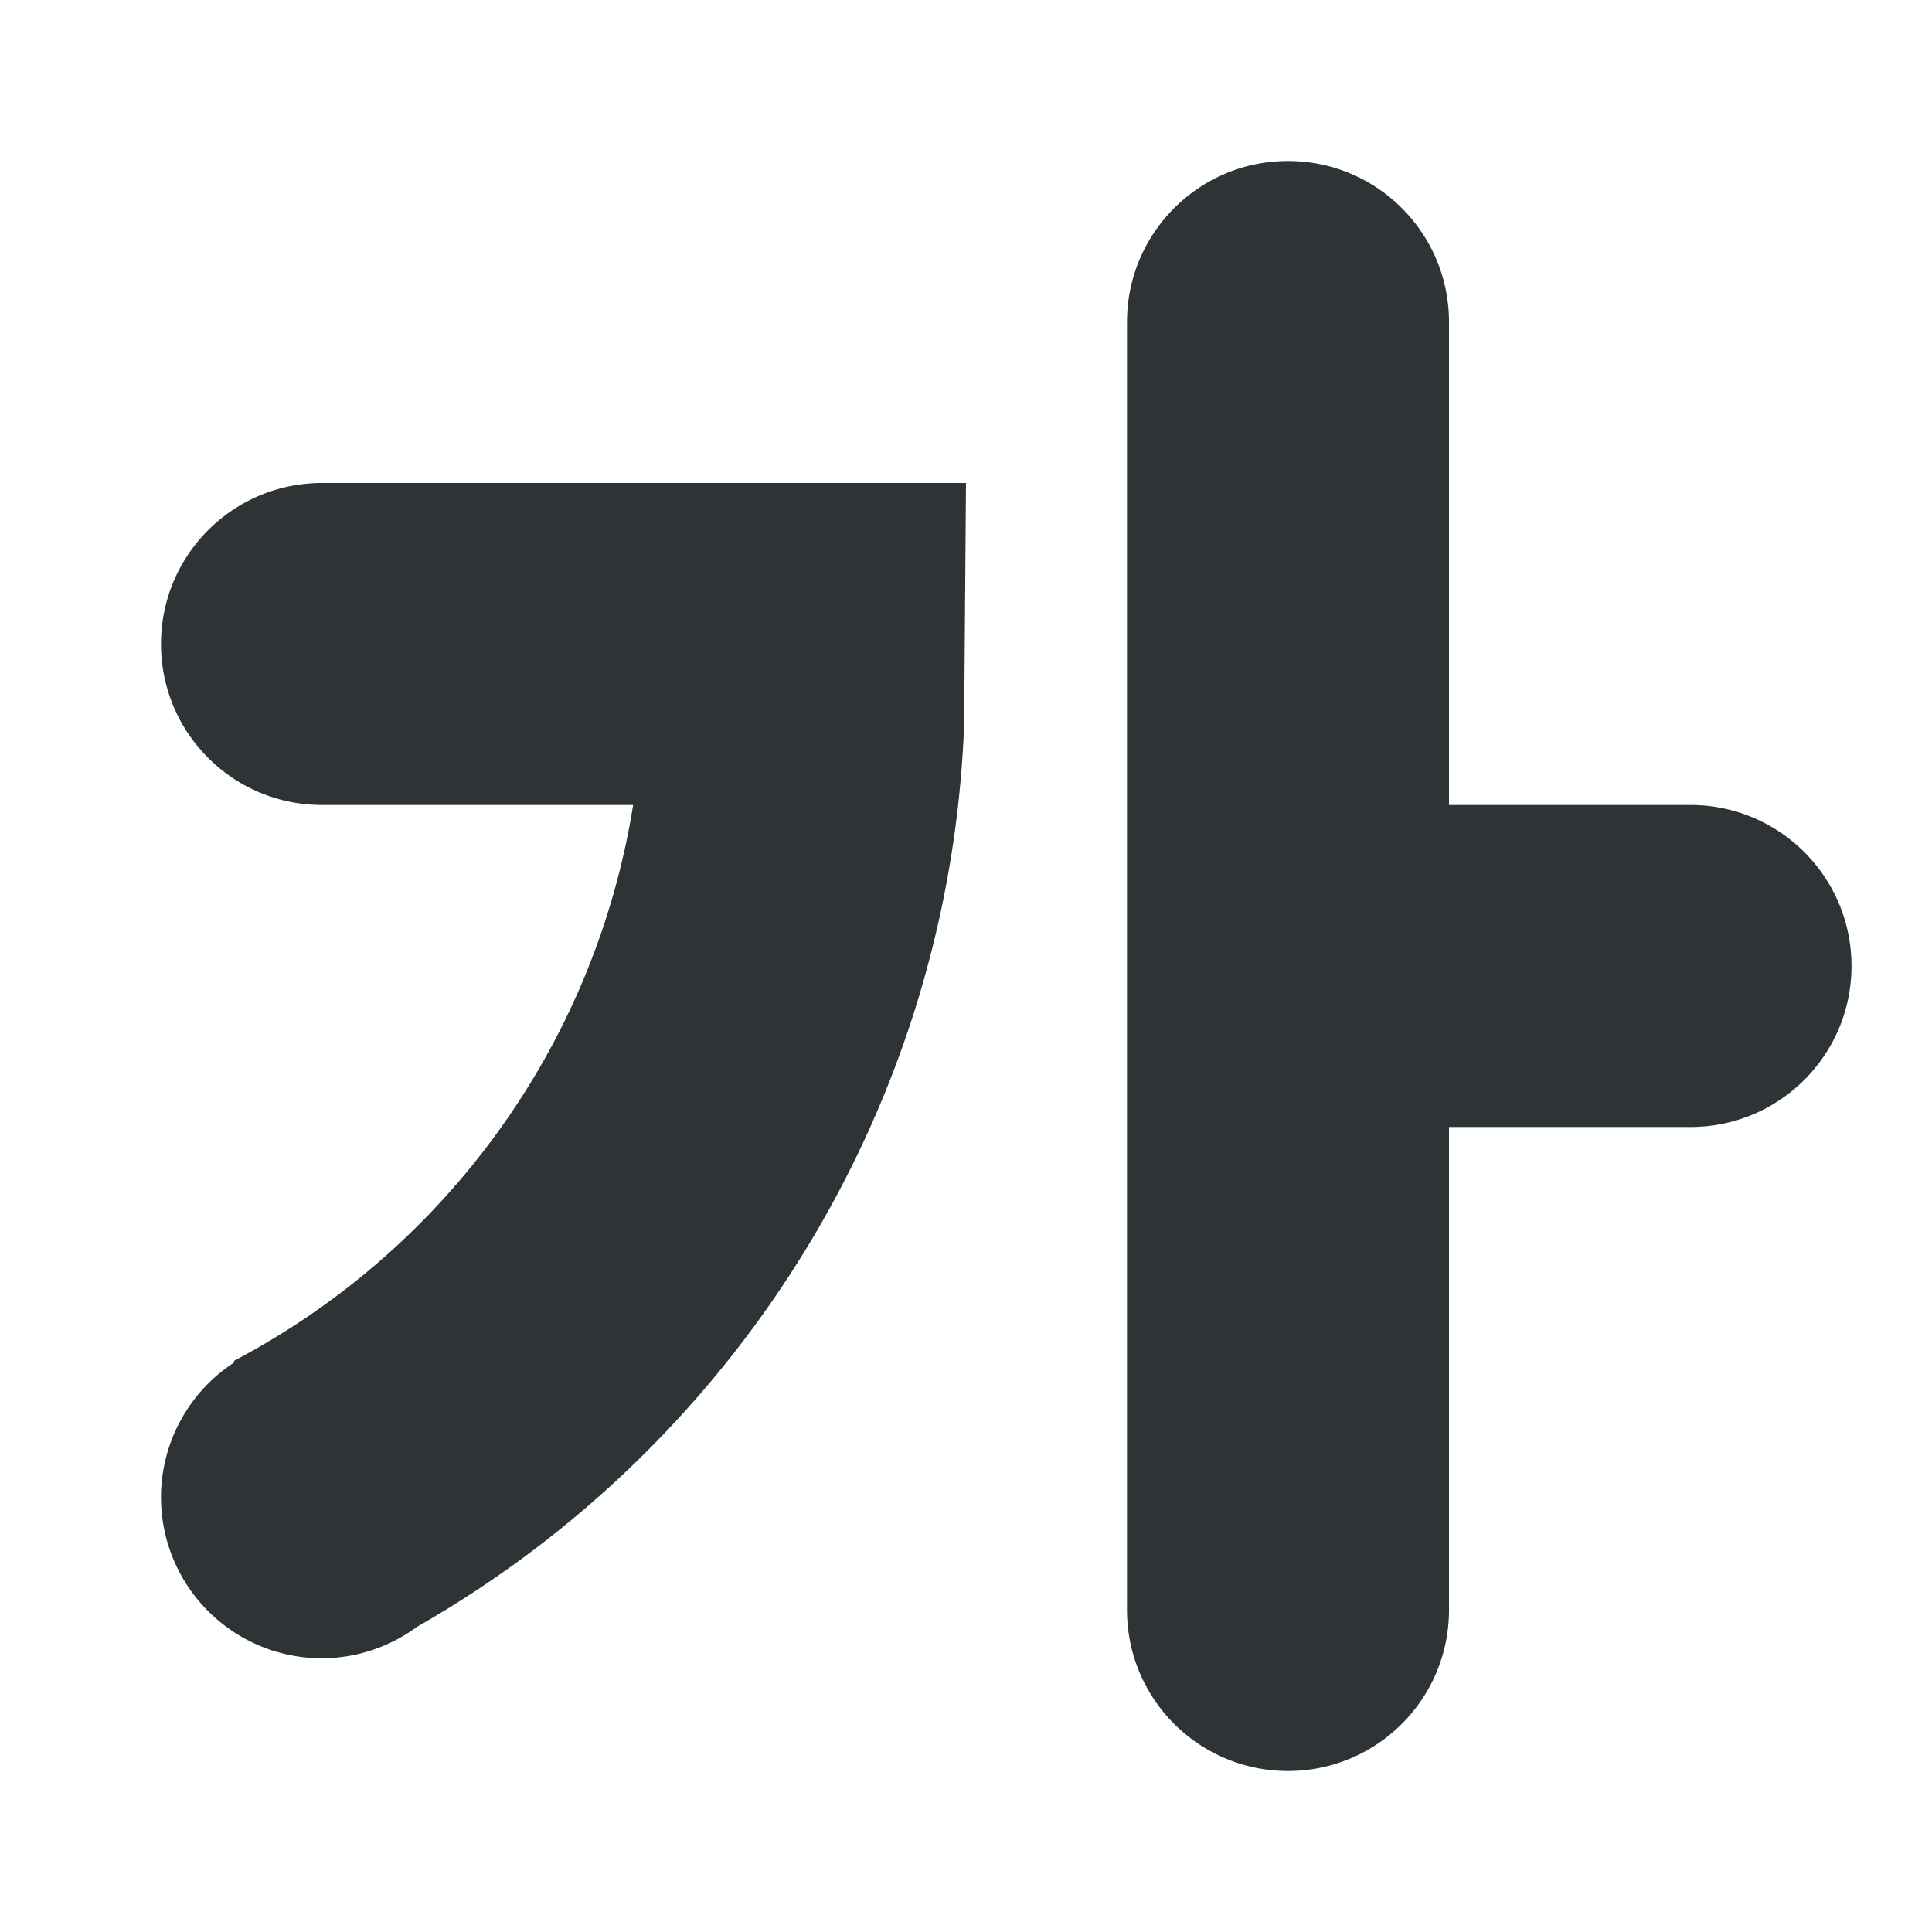<svg viewBox="0 0 24 24" xmlns="http://www.w3.org/2000/svg"><path d="m16 2c-1.105 0-2 .895-2 2v16c0 1.105.895 2 2 2s2-.895 2-2v-6h3c1.105 0 2-.895 2-2s-.895-2-2-2h-3v-6c0-1.105-.895-2-2-2zm-12 4c-1.105 0-2 .895-2 2s.895 2 2 2h3.865c-.475 2.974-2.329 5.522-4.961 6.906l.01.016a2 2 0 0 0 -.914 1.678 2 2 0 0 0 2 2 2 2 0 0 0 1.18-.391c3.981-2.272 6.619-6.471 6.797-11.209l.023-3z" fill="#2e3436"/></svg>